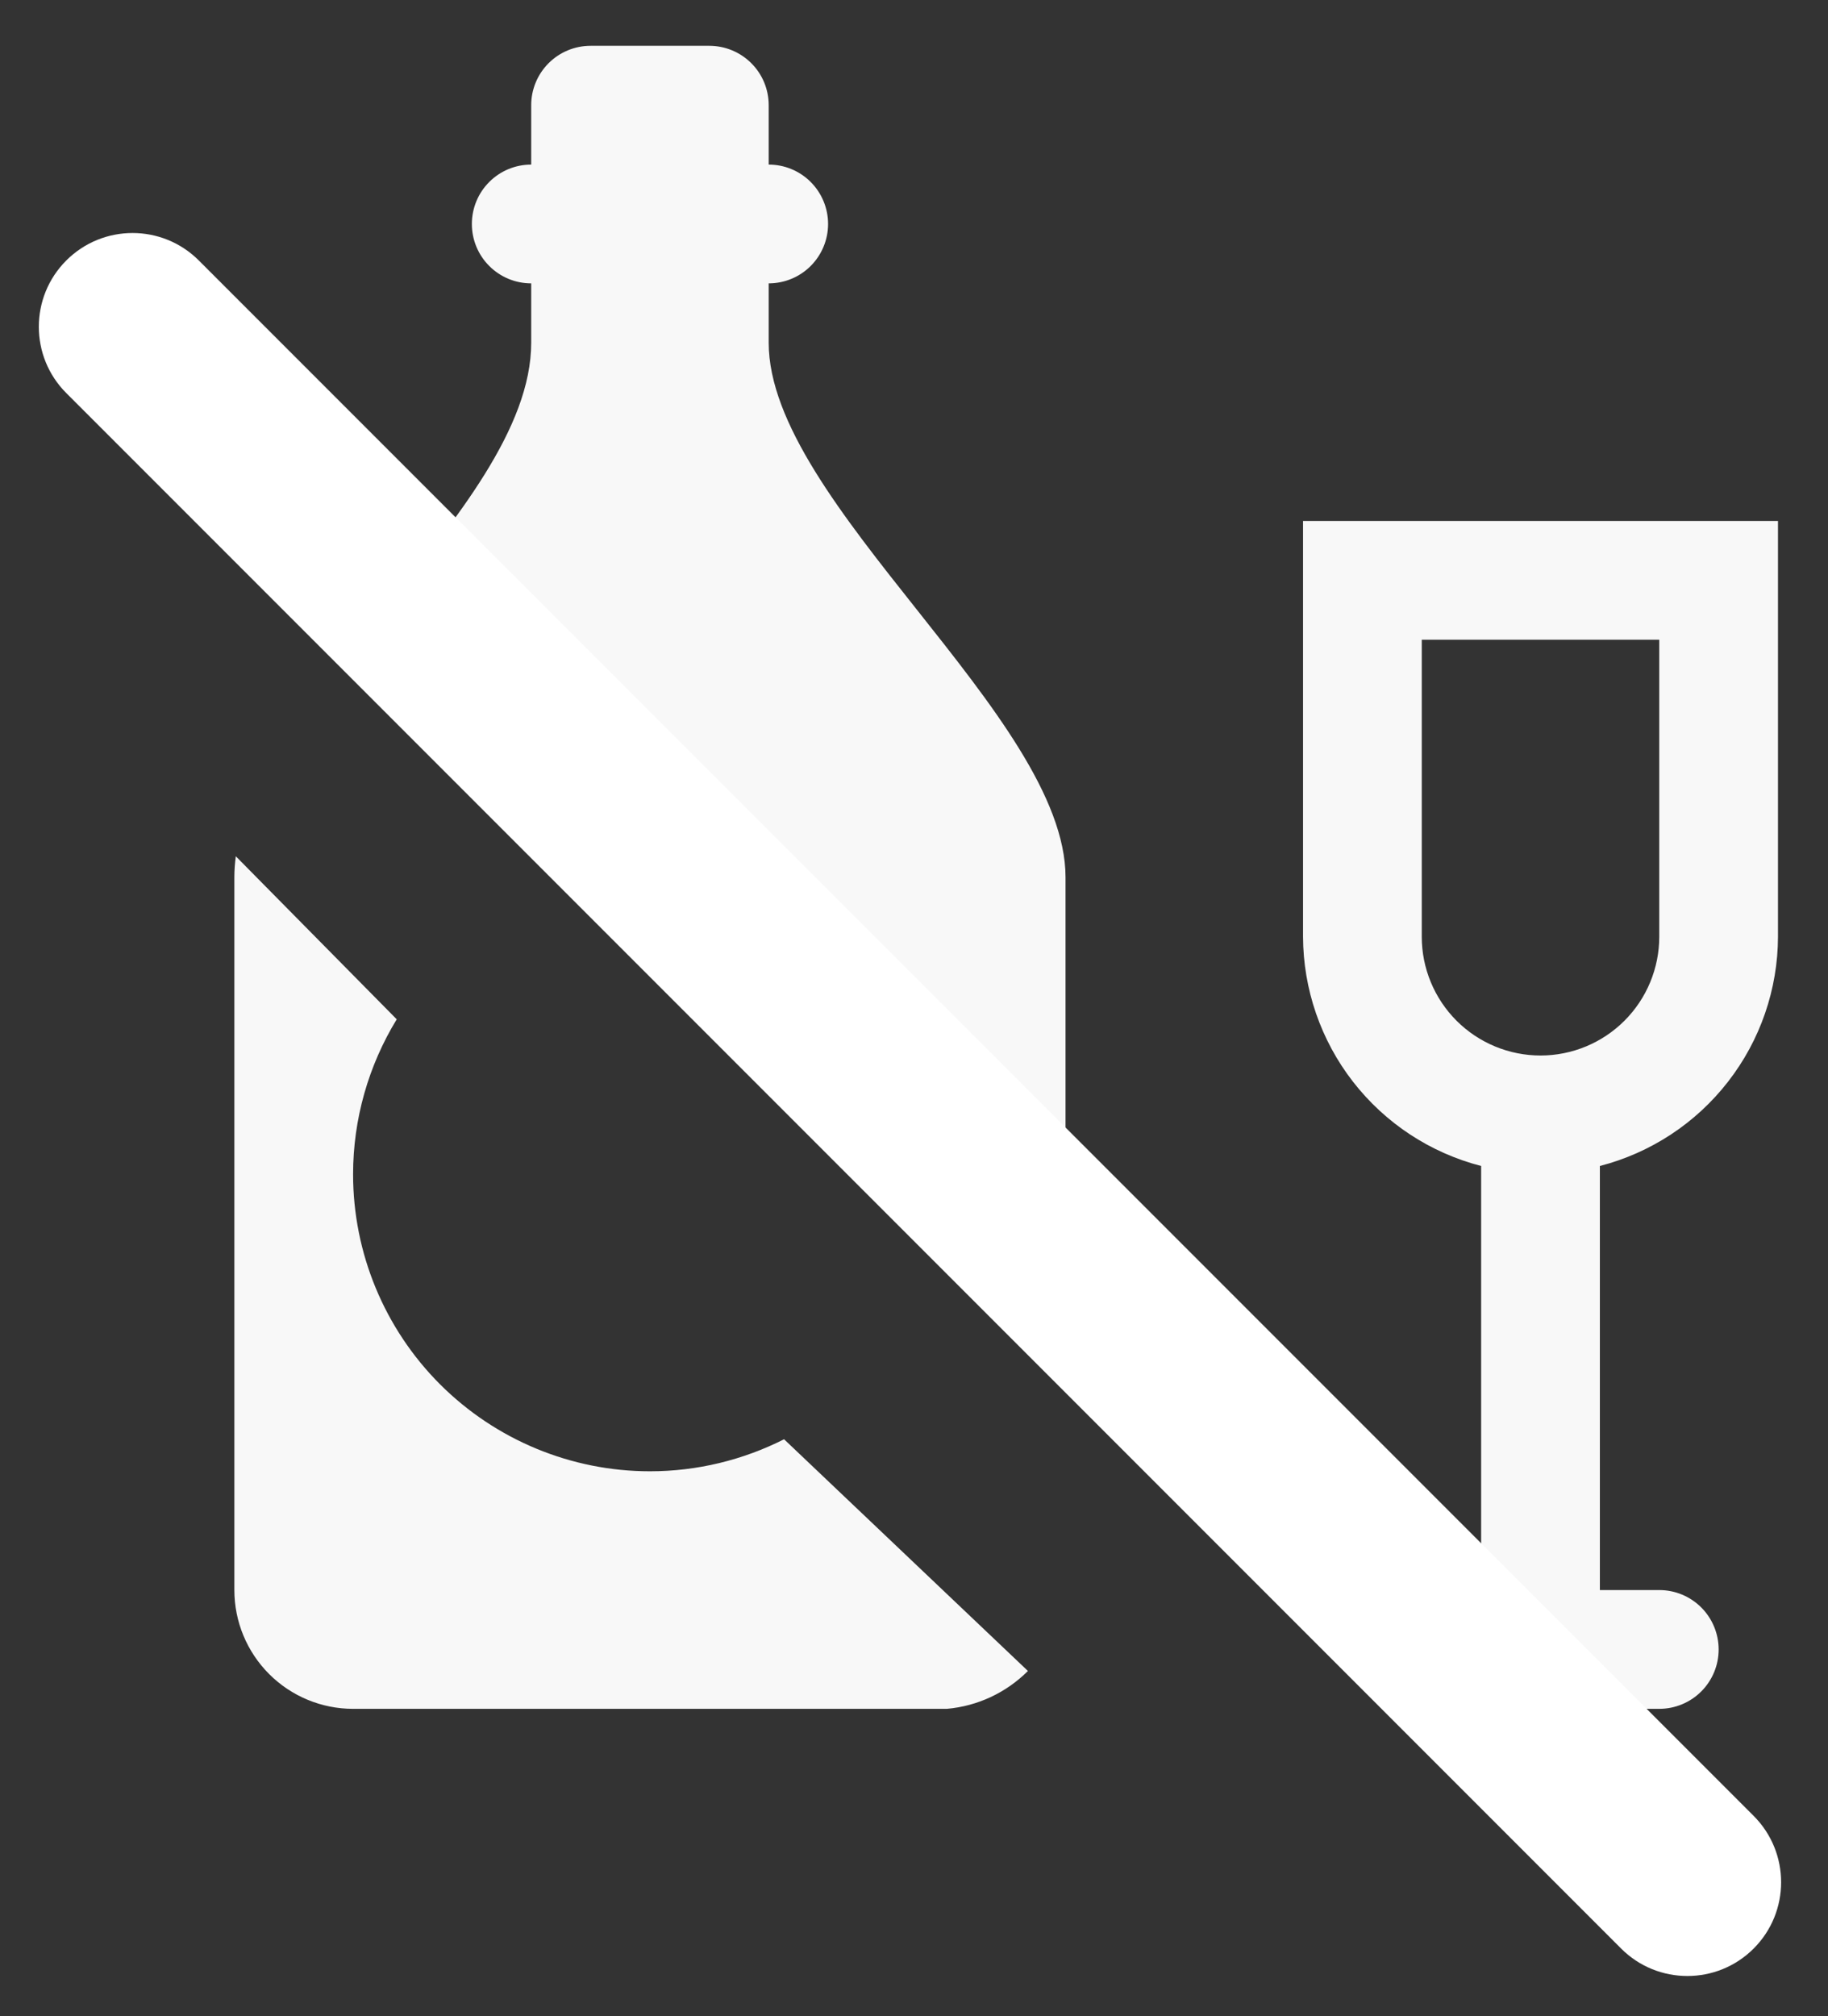 <svg width="39" height="43" viewBox="0 0 39 43" fill="none" xmlns="http://www.w3.org/2000/svg">
<rect x="0" y="0" width="39" height="43" fill="#333333" stroke="none"/>
<path fill-rule="evenodd" clip-rule="evenodd" d="M37.933 11.11H27.8V19.977C27.804 21.097 28.179 22.185 28.866 23.069C29.554 23.954 30.515 24.586 31.6 24.866V33.91H30.333C29.997 33.91 29.675 34.043 29.438 34.281C29.2 34.518 29.067 34.841 29.067 35.177C29.067 35.513 29.2 35.835 29.438 36.072C29.675 36.31 29.997 36.443 30.333 36.443H35.4C35.736 36.443 36.058 36.31 36.296 36.072C36.533 35.835 36.667 35.513 36.667 35.177C36.667 34.841 36.533 34.518 36.296 34.281C36.058 34.043 35.736 33.91 35.4 33.91H34.133V24.866C35.218 24.586 36.18 23.954 36.867 23.069C37.555 22.185 37.93 21.097 37.933 19.977V11.11ZM35.4 19.977C35.4 20.648 35.133 21.293 34.658 21.768C34.183 22.243 33.538 22.51 32.867 22.51C32.195 22.51 31.55 22.243 31.075 21.768C30.6 21.293 30.333 20.648 30.333 19.977V13.643H35.4V19.977ZM16.4 7.31V6.043C16.736 6.043 17.058 5.91 17.296 5.672C17.533 5.435 17.667 5.112 17.667 4.777C17.667 4.441 17.533 4.118 17.296 3.881C17.058 3.643 16.736 3.51 16.4 3.51V2.243C16.4 1.907 16.267 1.585 16.029 1.348C15.791 1.11 15.469 0.977 15.133 0.977H12.6C12.264 0.977 11.942 1.11 11.704 1.348C11.467 1.585 11.333 1.907 11.333 2.243V3.51C10.997 3.51 10.675 3.643 10.438 3.881C10.2 4.118 10.067 4.441 10.067 4.777C10.067 5.112 10.2 5.435 10.438 5.672C10.675 5.91 10.997 6.043 11.333 6.043V7.31C11.333 9.121 9.75 11.066 8.167 13.01C8.005 13.208 7.843 13.407 7.683 13.605L12.812 18.798C13.158 18.74 13.511 18.71 13.867 18.71C15.546 18.71 17.157 19.377 18.345 20.565C19.533 21.753 20.2 23.363 20.2 25.043C20.2 25.336 20.18 25.628 20.14 25.915L22.733 28.378V18.71C22.733 17 21.15 15.005 19.567 13.01C17.983 11.015 16.4 9.02 16.4 7.31ZM21.93 35.635C21.929 35.636 21.929 35.637 21.928 35.638C21.464 36.101 20.853 36.386 20.2 36.443H7.533C6.861 36.443 6.217 36.176 5.742 35.701C5.267 35.226 5 34.582 5 33.91V18.71C5 18.561 5.011 18.412 5.031 18.261L8.464 21.738C7.861 22.725 7.533 23.867 7.533 25.043C7.533 26.723 8.201 28.334 9.388 29.522C10.576 30.709 12.187 31.377 13.867 31.377C14.87 31.377 15.849 31.138 16.728 30.694L21.93 35.635Z" fill="#F8F8F8"/>
<path fill-rule="evenodd" clip-rule="evenodd" d="M1.414 5.555C2.195 4.774 3.461 4.774 4.242 5.555L37.414 38.726C38.195 39.508 38.195 40.774 37.414 41.555C36.633 42.336 35.367 42.336 34.586 41.555L1.414 8.383C0.633 7.602 0.633 6.336 1.414 5.555Z" fill="white"/>
</svg>
